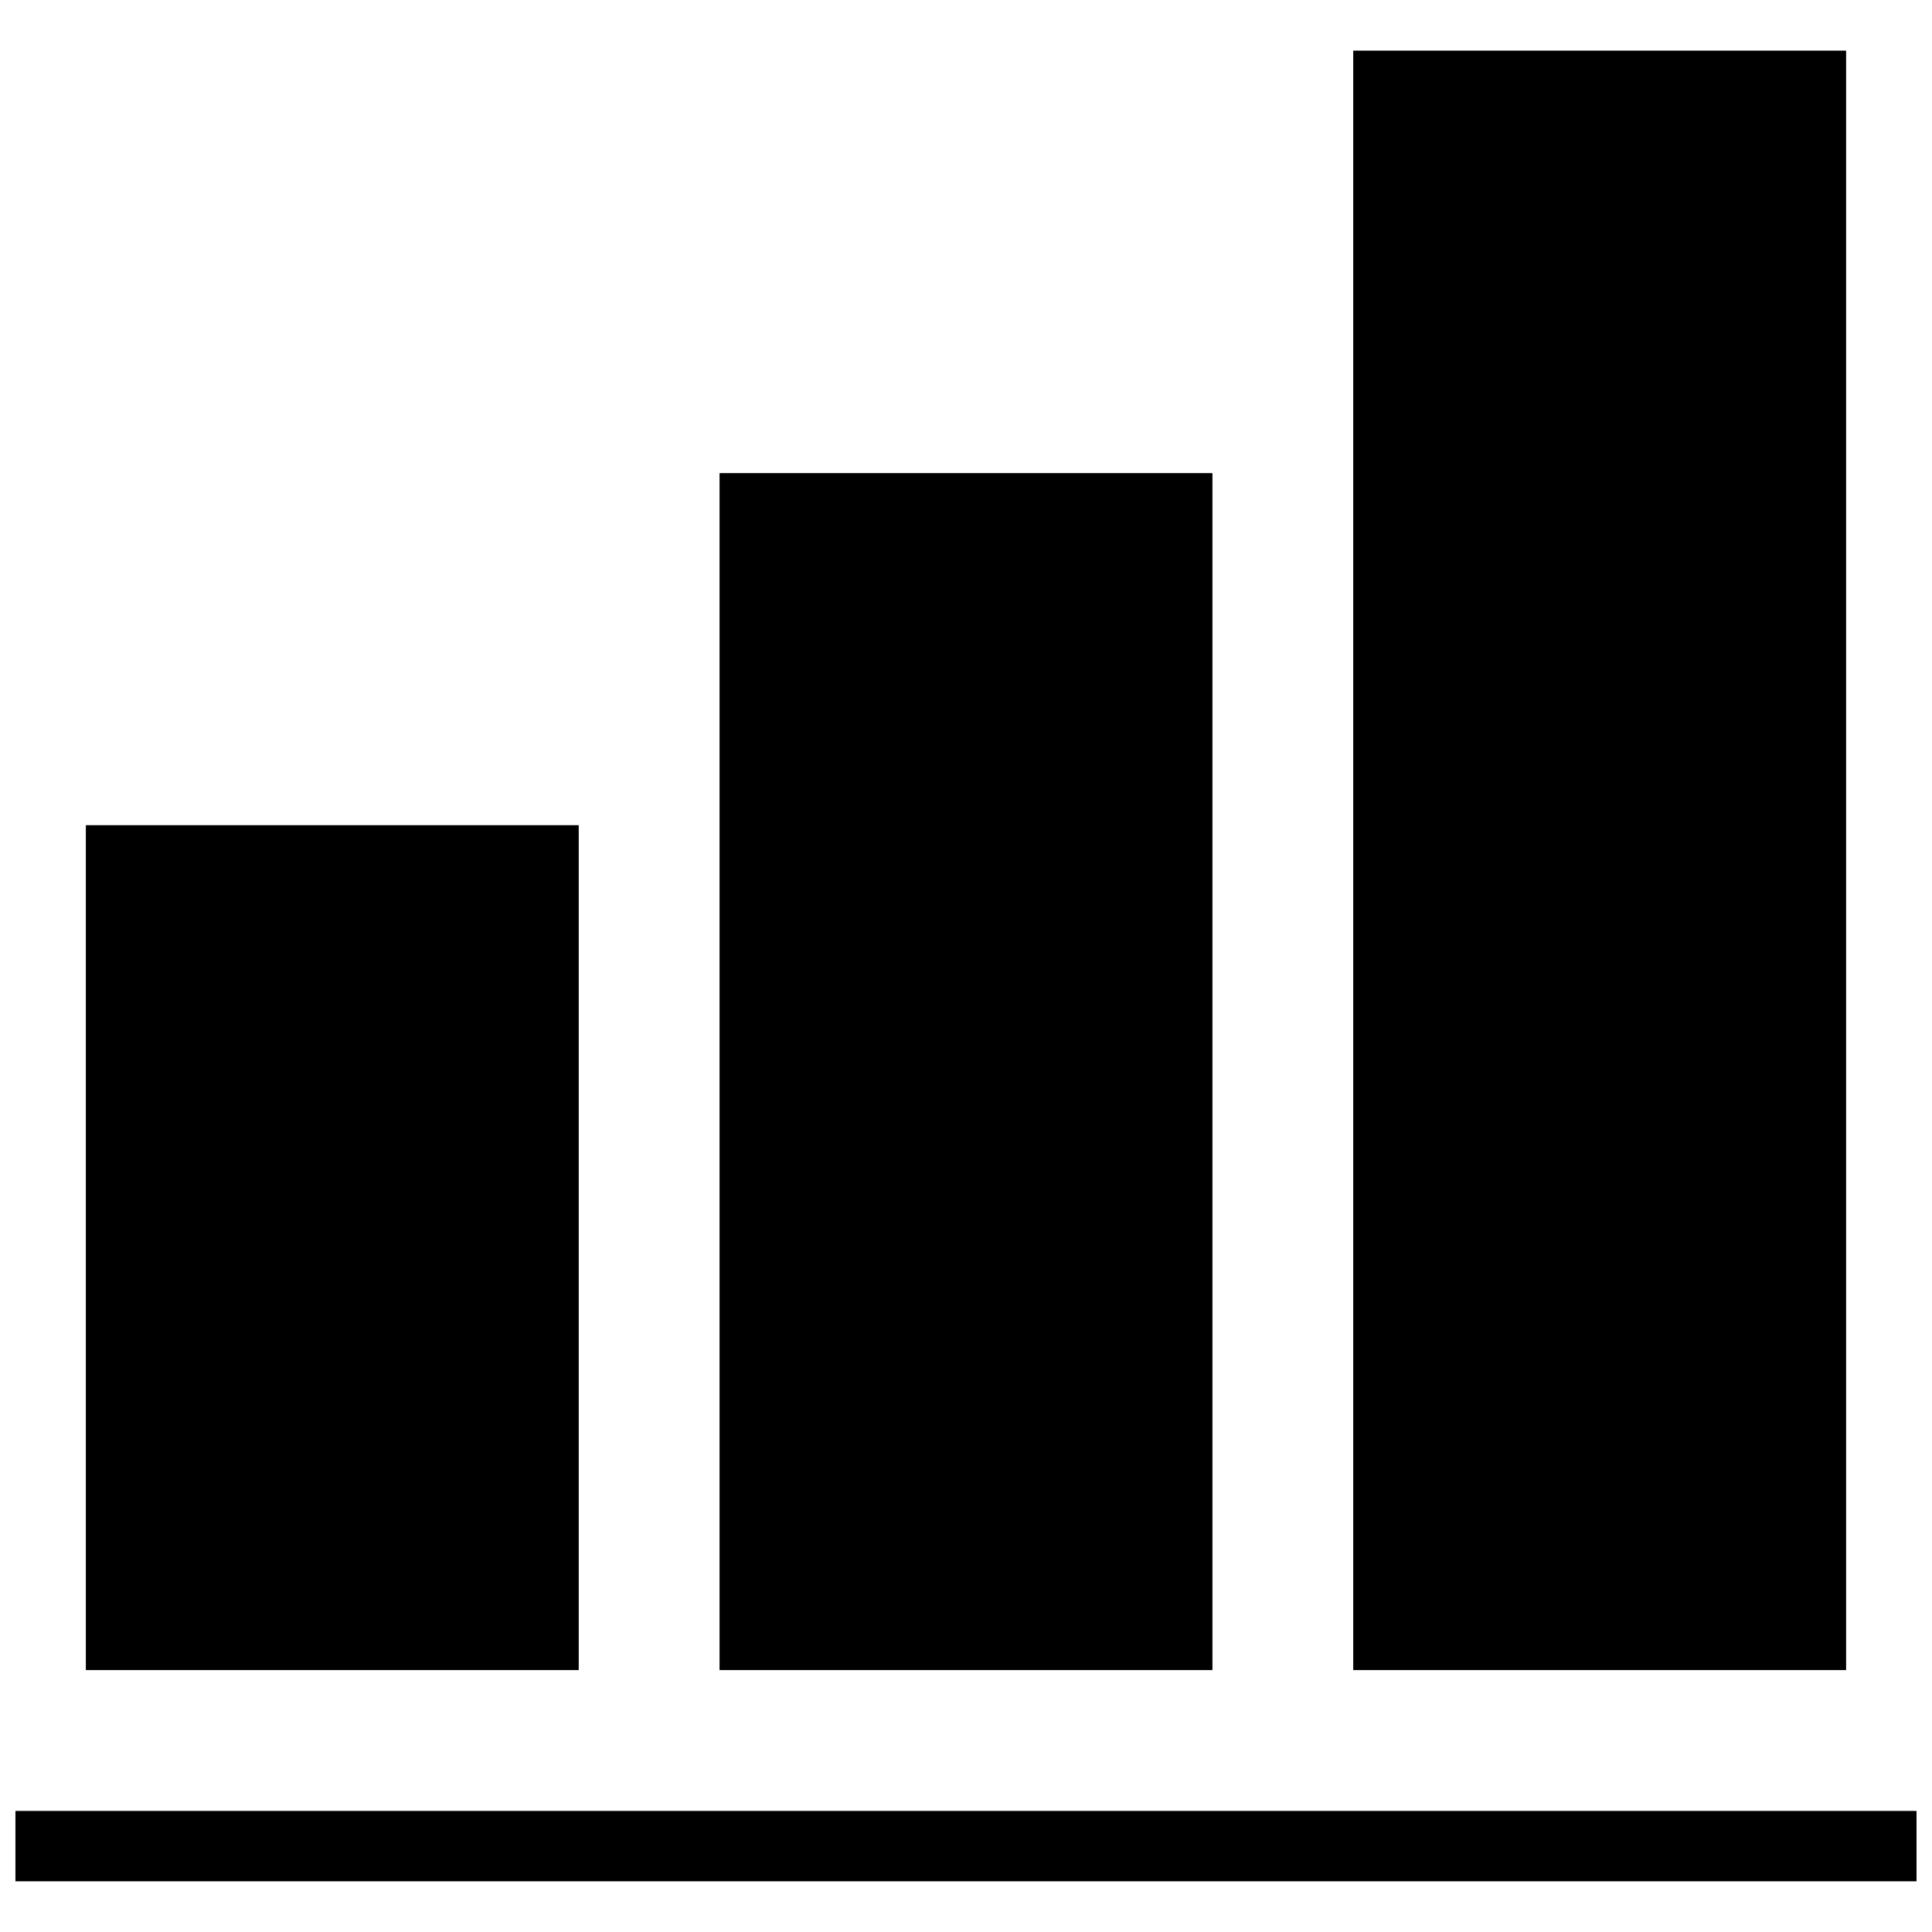 <?xml version="1.0" encoding="UTF-8"?>
<!-- The Best Svg Icon site in the world: iconSvg.co, Visit us! https://iconsvg.co -->
<svg width="800px" height="800px" version="1.1" viewBox="144 144 512 512" xmlns="http://www.w3.org/2000/svg">
 <defs>
  <clipPath id="a">
   <path d="m148.09 623h503.81v20h-503.81z"/>
  </clipPath>
 </defs>
 <path d="m166.75 362.68h130.62v223.91h-130.62z"/>
 <path d="m502.62 157.42h130.62v429.17h-130.62z"/>
 <path d="m334.69 269.38h130.62v317.21h-130.62z"/>
 <g clip-path="url(#a)">
  <path d="m148.09 623.91h503.81v18.66h-503.81z"/>
 </g>
</svg>